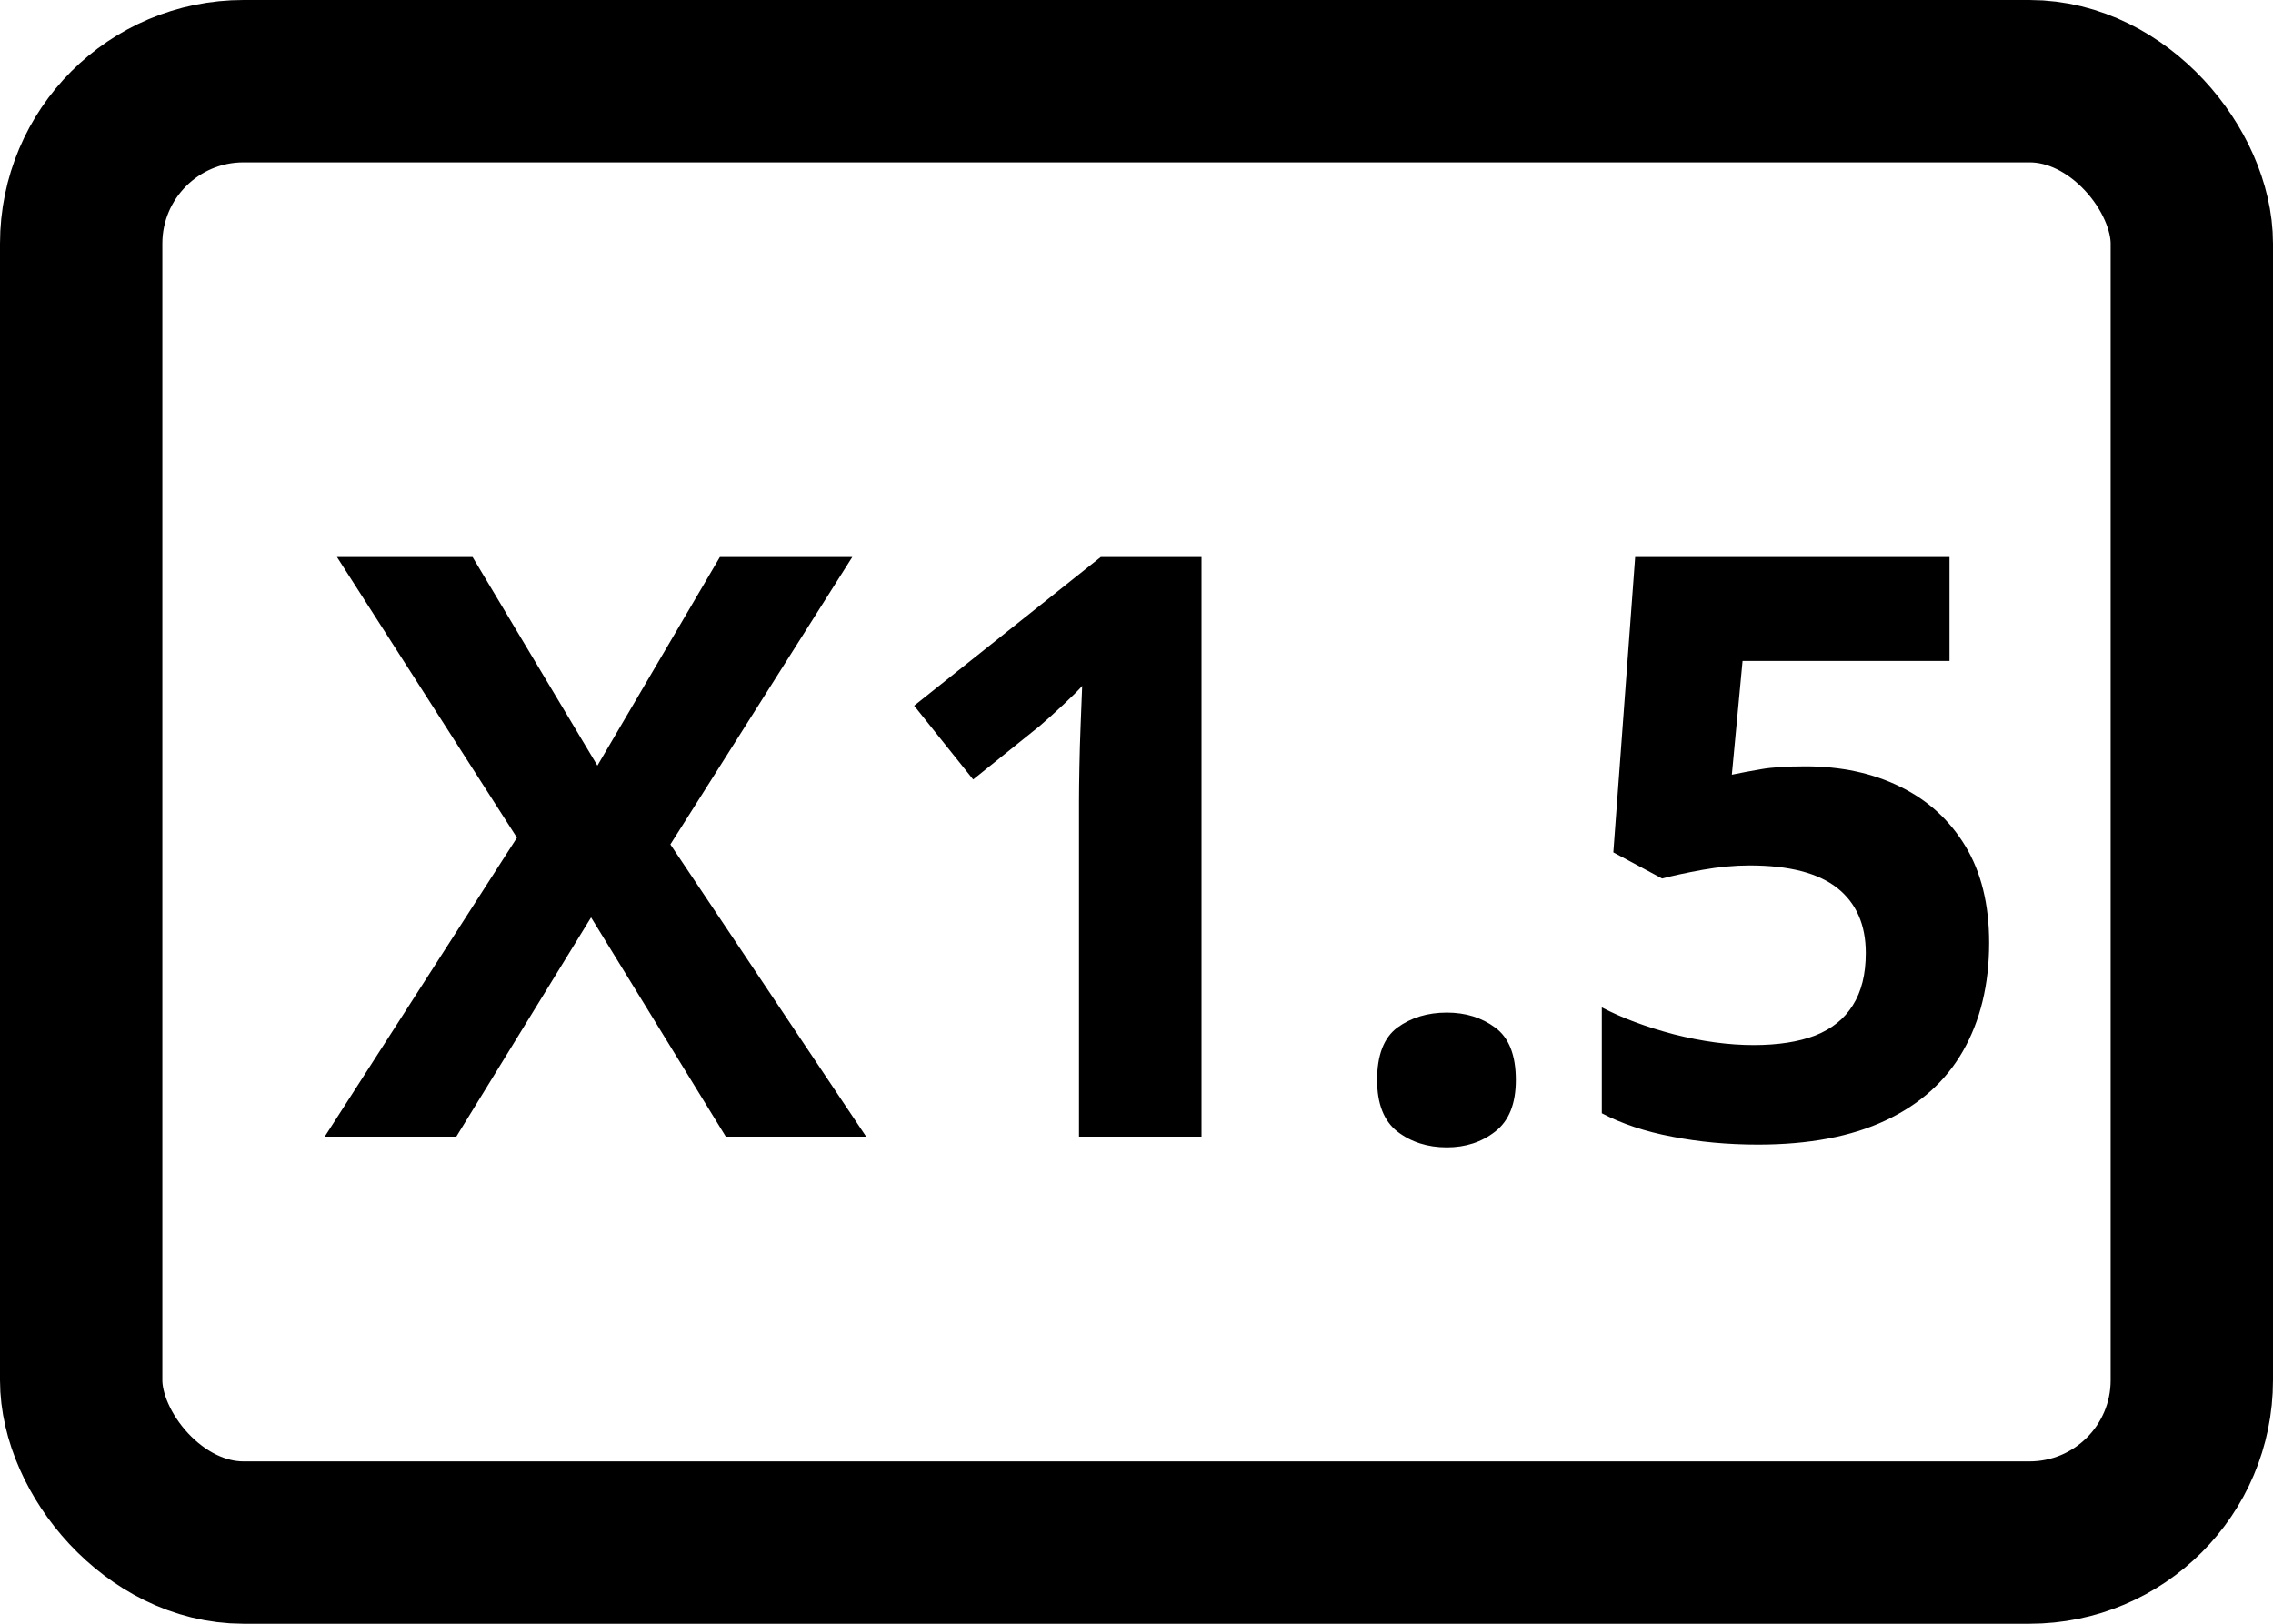 <svg width="28" height="20" viewBox="0 0 28 20" fill="none" xmlns="http://www.w3.org/2000/svg">
<path d="M10.67 14H8.941L7.281 11.3L5.621 14H4L6.368 10.318L4.151 6.861H5.821L7.359 9.43L8.868 6.861H10.499L8.258 10.401L10.67 14ZM14.801 14H13.292V9.869C13.292 9.755 13.294 9.615 13.297 9.449C13.3 9.28 13.305 9.107 13.312 8.932C13.318 8.753 13.325 8.591 13.331 8.448C13.295 8.491 13.222 8.564 13.111 8.668C13.004 8.769 12.903 8.86 12.809 8.941L11.988 9.601L11.261 8.692L13.56 6.861H14.801V14ZM16.964 13.302C16.964 12.996 17.047 12.781 17.213 12.657C17.382 12.534 17.586 12.472 17.823 12.472C18.054 12.472 18.253 12.534 18.419 12.657C18.588 12.781 18.673 12.996 18.673 13.302C18.673 13.595 18.588 13.806 18.419 13.937C18.253 14.067 18.054 14.132 17.823 14.132C17.586 14.132 17.382 14.067 17.213 13.937C17.047 13.806 16.964 13.595 16.964 13.302ZM22.242 9.439C22.678 9.439 23.066 9.522 23.404 9.688C23.746 9.854 24.015 10.099 24.21 10.421C24.405 10.743 24.503 11.14 24.503 11.612C24.503 12.127 24.395 12.571 24.181 12.945C23.969 13.316 23.652 13.601 23.229 13.8C22.809 13.998 22.285 14.098 21.656 14.098C21.282 14.098 20.929 14.065 20.597 14C20.268 13.938 19.98 13.842 19.732 13.712V12.408C19.98 12.538 20.276 12.649 20.621 12.74C20.969 12.828 21.297 12.872 21.602 12.872C21.902 12.872 22.154 12.833 22.359 12.755C22.564 12.674 22.719 12.55 22.823 12.384C22.931 12.214 22.984 12 22.984 11.739C22.984 11.391 22.867 11.124 22.633 10.938C22.398 10.753 22.039 10.66 21.554 10.66C21.368 10.66 21.174 10.678 20.973 10.714C20.774 10.75 20.608 10.786 20.475 10.821L19.874 10.499L20.143 6.861H24.015V8.141H21.466L21.334 9.542C21.445 9.519 21.565 9.496 21.695 9.474C21.826 9.451 22.008 9.439 22.242 9.439Z" fill="black"/>
<rect x="1" y="1" width="26" height="18" rx="2" stroke="black" stroke-width="2"/>
</svg>
